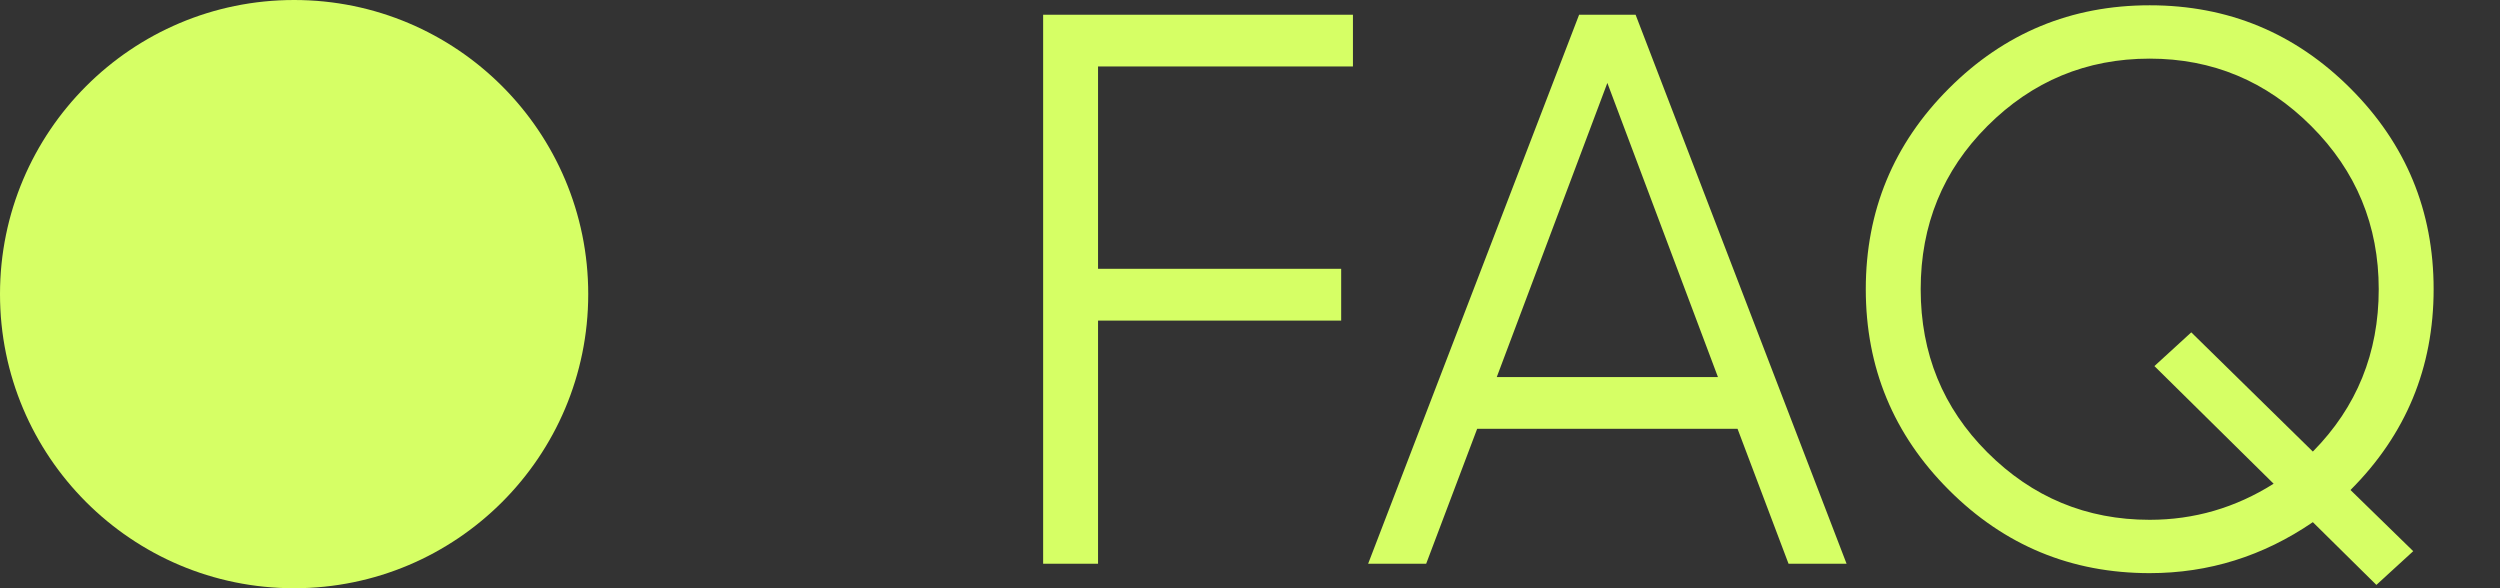 <?xml version="1.0" encoding="UTF-8"?> <svg xmlns="http://www.w3.org/2000/svg" width="51" height="12" viewBox="0 0 51 12" fill="none"><rect x="0" y="0" width="51" height="12" fill="#333333" stroke="none"/><circle cx="6" cy="6" r="6" fill="#D6FF65"></circle><path d="M27.6 0.3V1.356H22.4V5.484H27.36V6.54H22.4V11.5H21.28V0.3H27.6ZM37.67 11.5H36.486L35.446 8.748H30.134L29.094 11.5H27.91L32.214 0.3H33.366L37.67 11.5ZM32.79 1.692L30.534 7.692H35.046L32.79 1.692ZM47.95 9.996L49.23 11.244L48.478 11.932L47.182 10.652C46.169 11.345 45.059 11.692 43.854 11.692C42.254 11.692 40.889 11.127 39.758 9.996C38.627 8.865 38.062 7.5 38.062 5.9C38.062 4.3 38.627 2.935 39.758 1.804C40.889 0.673 42.254 0.108 43.854 0.108C45.454 0.108 46.819 0.673 47.95 1.804C49.081 2.935 49.646 4.3 49.646 5.9C49.646 7.5 49.081 8.865 47.95 9.996ZM43.854 10.604C44.761 10.604 45.603 10.359 46.382 9.868L43.95 7.468L44.702 6.78L47.182 9.212C48.078 8.305 48.526 7.201 48.526 5.9C48.526 4.599 48.067 3.489 47.15 2.572C46.233 1.655 45.134 1.196 43.854 1.196C42.563 1.196 41.459 1.655 40.542 2.572C39.635 3.479 39.182 4.588 39.182 5.9C39.182 7.212 39.635 8.321 40.542 9.228C41.459 10.145 42.563 10.604 43.854 10.604Z" fill="#D6FF65"></path></svg> 
